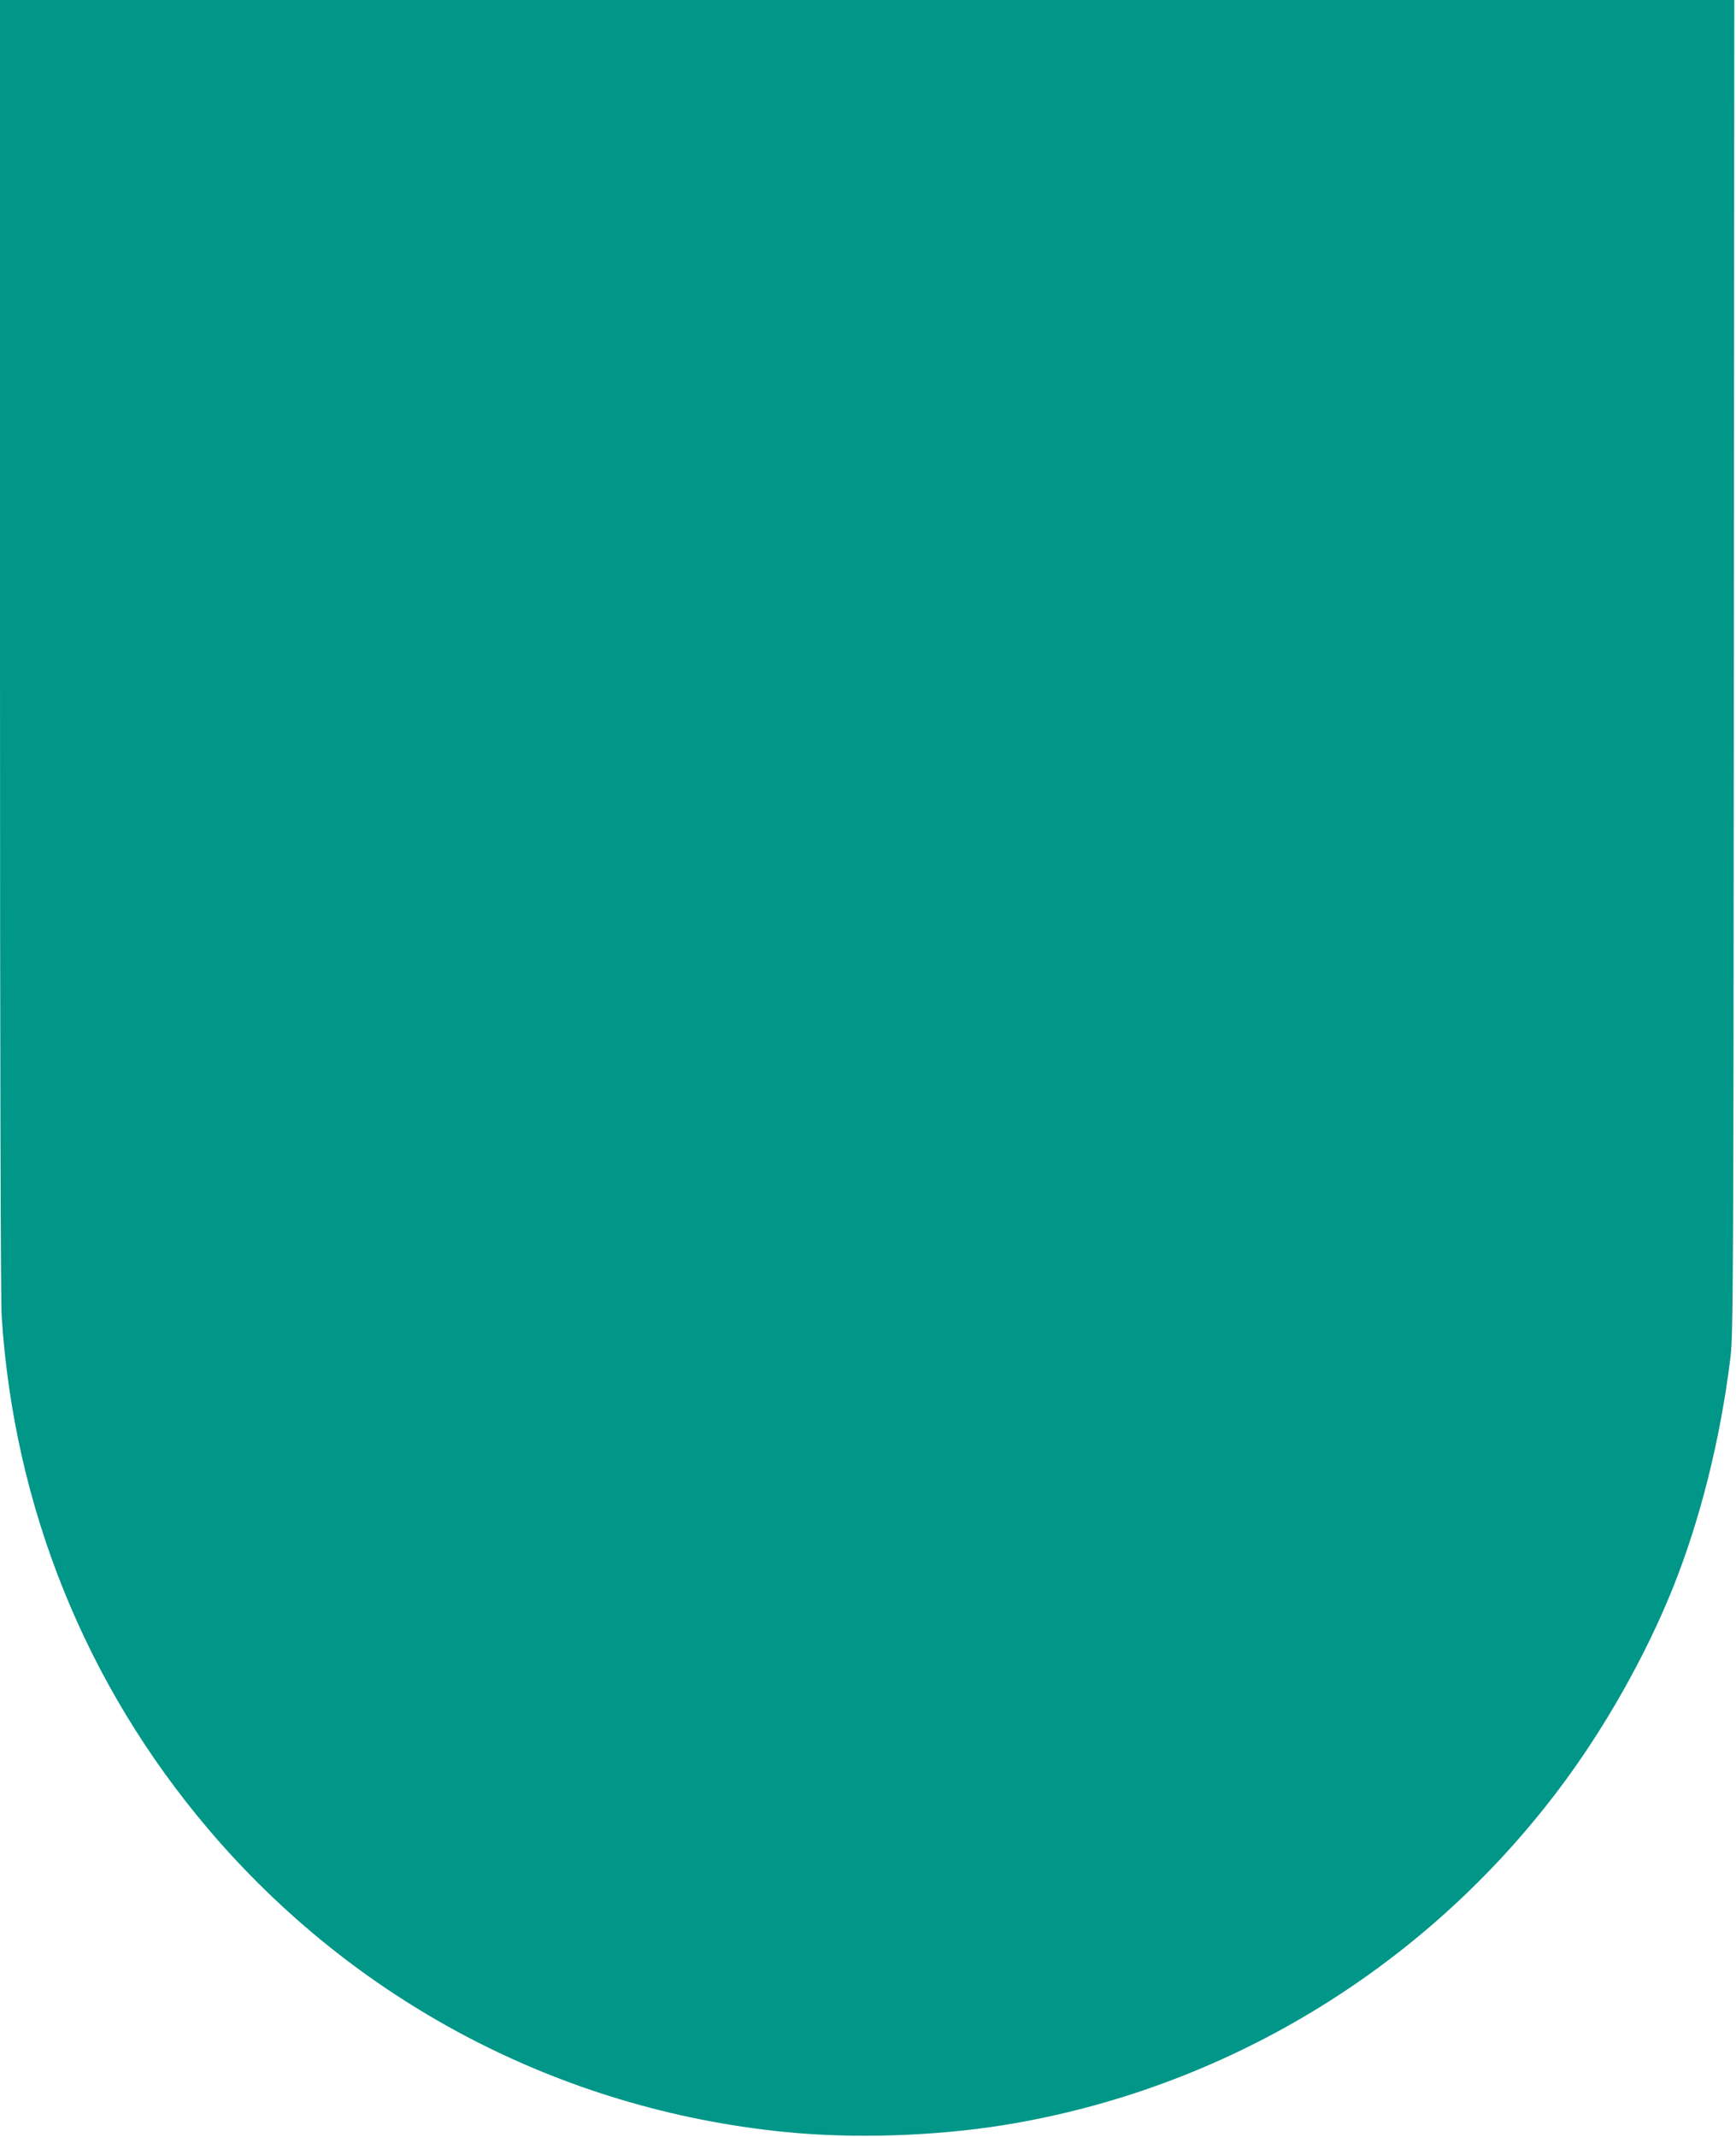 <?xml version="1.0" standalone="no"?>
<!DOCTYPE svg PUBLIC "-//W3C//DTD SVG 20010904//EN"
 "http://www.w3.org/TR/2001/REC-SVG-20010904/DTD/svg10.dtd">
<svg version="1.0" xmlns="http://www.w3.org/2000/svg"
 width="1040pt" height="1280pt" viewBox="0 0 1040 1280"
 preserveAspectRatio="xMidYMid meet">
<g transform="translate(0,1280) scale(0.1,-0.1)"
fill="#009688" stroke="none">
<path d="M0 8937 c0 -2541 4 -3917 10 -4022 74 -1142 502 -2204 1237 -3070
877 -1034 2105 -1680 3453 -1815 408 -41 891 -26 1307 40 1321 212 2517 933
3330 2010 272 360 518 795 683 1204 166 413 287 896 347 1387 16 135 18 397
20 4137 l3 3992 -5195 0 -5195 0 0 -3863z"/>
</g>
</svg>
